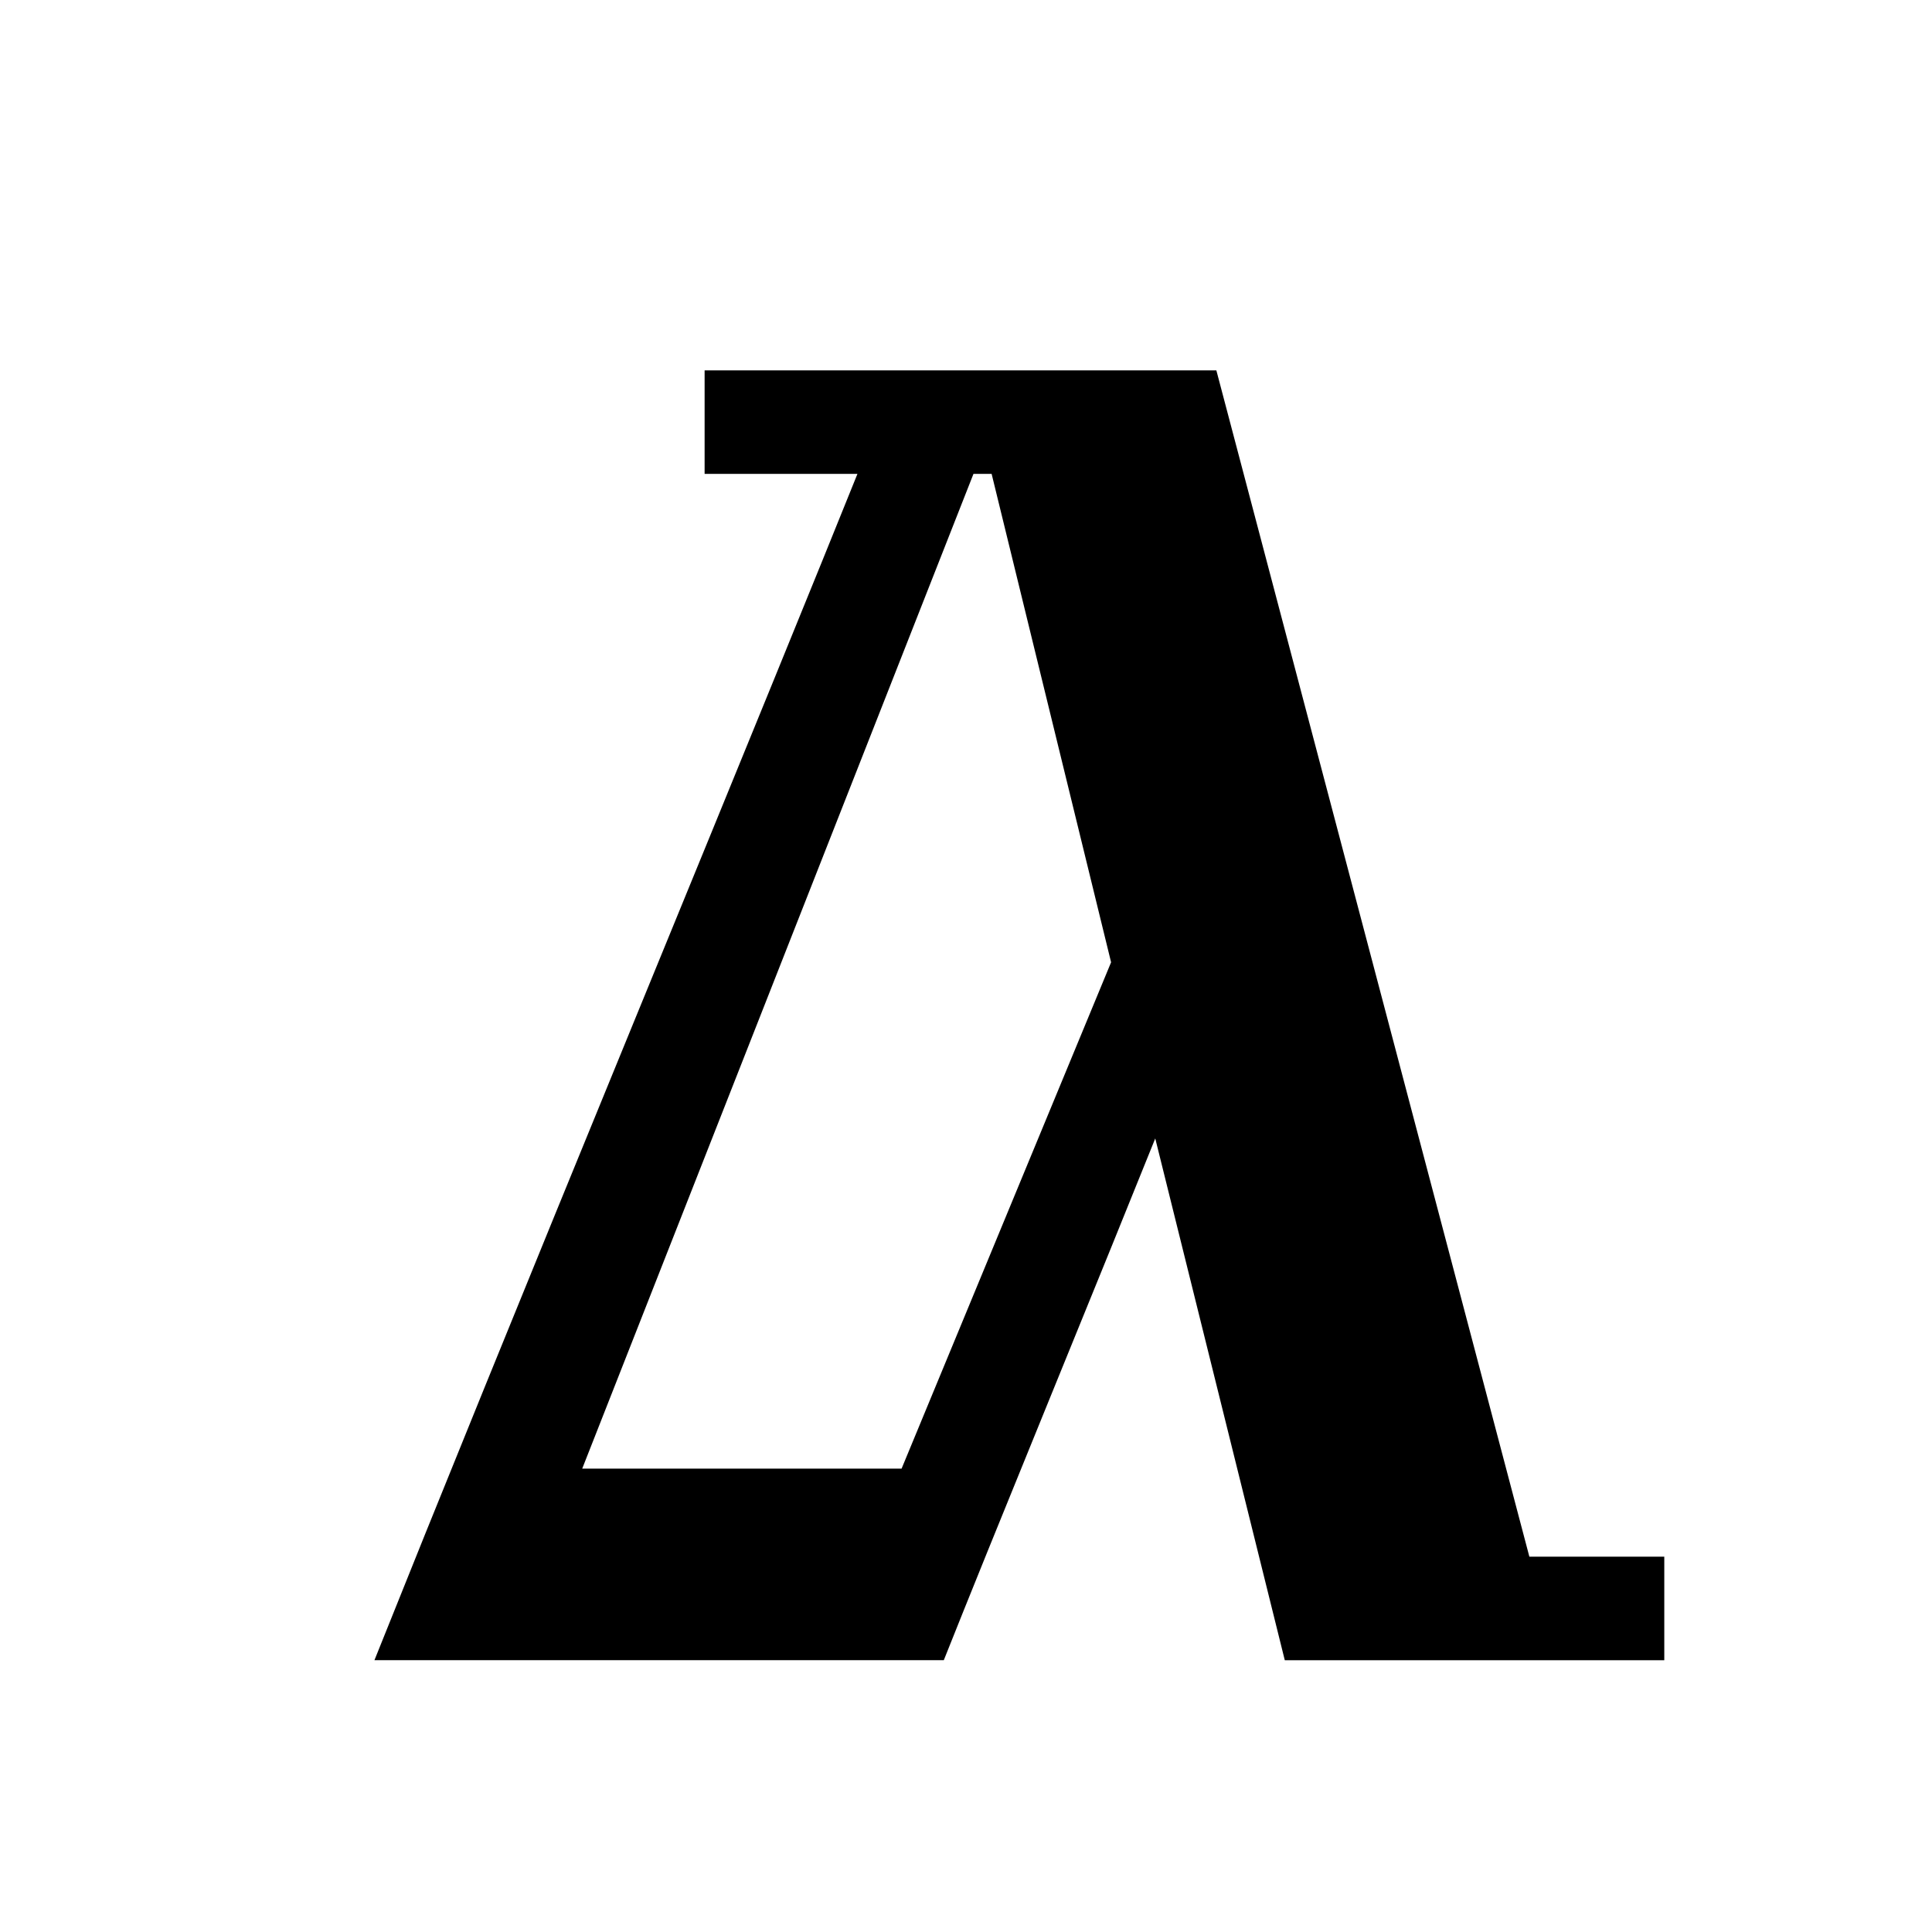 <?xml version="1.0" encoding="UTF-8" standalone="no"?>
<!-- Created with Inkscape (http://www.inkscape.org/) -->

<svg
   width="45"
   height="45"
   viewBox="0 0 11.906 11.906"
   version="1.1"
   id="svg1"
   inkscape:version="1.3.2 (091e20e, 2023-11-25, custom)"
   sodipodi:docname="Acap.svg"
   xmlns:inkscape="http://www.inkscape.org/namespaces/inkscape"
   xmlns:sodipodi="http://sodipodi.sourceforge.net/DTD/sodipodi-0.dtd"
   xmlns="http://www.w3.org/2000/svg"
   xmlns:svg="http://www.w3.org/2000/svg">
  <sodipodi:namedview
     id="namedview1"
     pagecolor="#ffffff"
     bordercolor="#000000"
     borderopacity="0.25"
     inkscape:showpageshadow="2"
     inkscape:pageopacity="0.0"
     inkscape:pagecheckerboard="0"
     inkscape:deskcolor="#d1d1d1"
     inkscape:document-units="mm"
     inkscape:zoom="1.3843855"
     inkscape:cx="77.290609"
     inkscape:cy="62.482595"
     inkscape:window-width="1920"
     inkscape:window-height="991"
     inkscape:window-x="-9"
     inkscape:window-y="-9"
     inkscape:window-maximized="1"
     inkscape:current-layer="layer1" />
  <defs
     id="defs1">
    <clipPath
       clipPathUnits="userSpaceOnUse"
       id="clipPath36">
      <path
         d="M 0,0.028 H 611.971 V 791.999 H 0 Z"
         transform="matrix(1,0,0,-1,-63.9,119.3)"
         clip-rule="evenodd"
         id="path36" />
    </clipPath>
  </defs>
  <g
     inkscape:label="Layer 1"
     inkscape:groupmode="layer"
     id="layer1"
     transform="translate(-46.519,-108.26)">
    <path
       id="path35"
       clip-path="url(#clipPath36)"
       style="fill:#000000;fill-opacity:1;fill-rule:nonzero;stroke:none"
       transform="matrix(0.129,0,0,0.129,38.576,118.491)"
       d="m 95.234,-61.617 v 4.945 h 7.301 c -1.775,4.415 -5.332,13.137 -10.676,26.168 C 86.516,-17.473 82.382,-7.304 79.461,9.3750005e-5 H 106.66 C 107.776,-2.804 109.461,-6.964 111.711,-12.48 c 2.25,-5.514 3.932,-9.662 5.051,-12.445 l 6.188,24.926 h 18.129 V -4.945 h -6.445 l -14.953,-56.672 z m 12.844,4.945 h 0.867 l 5.707,23.332 -10.008,24.188 H 89.387 Z" />
  </g>
</svg>
